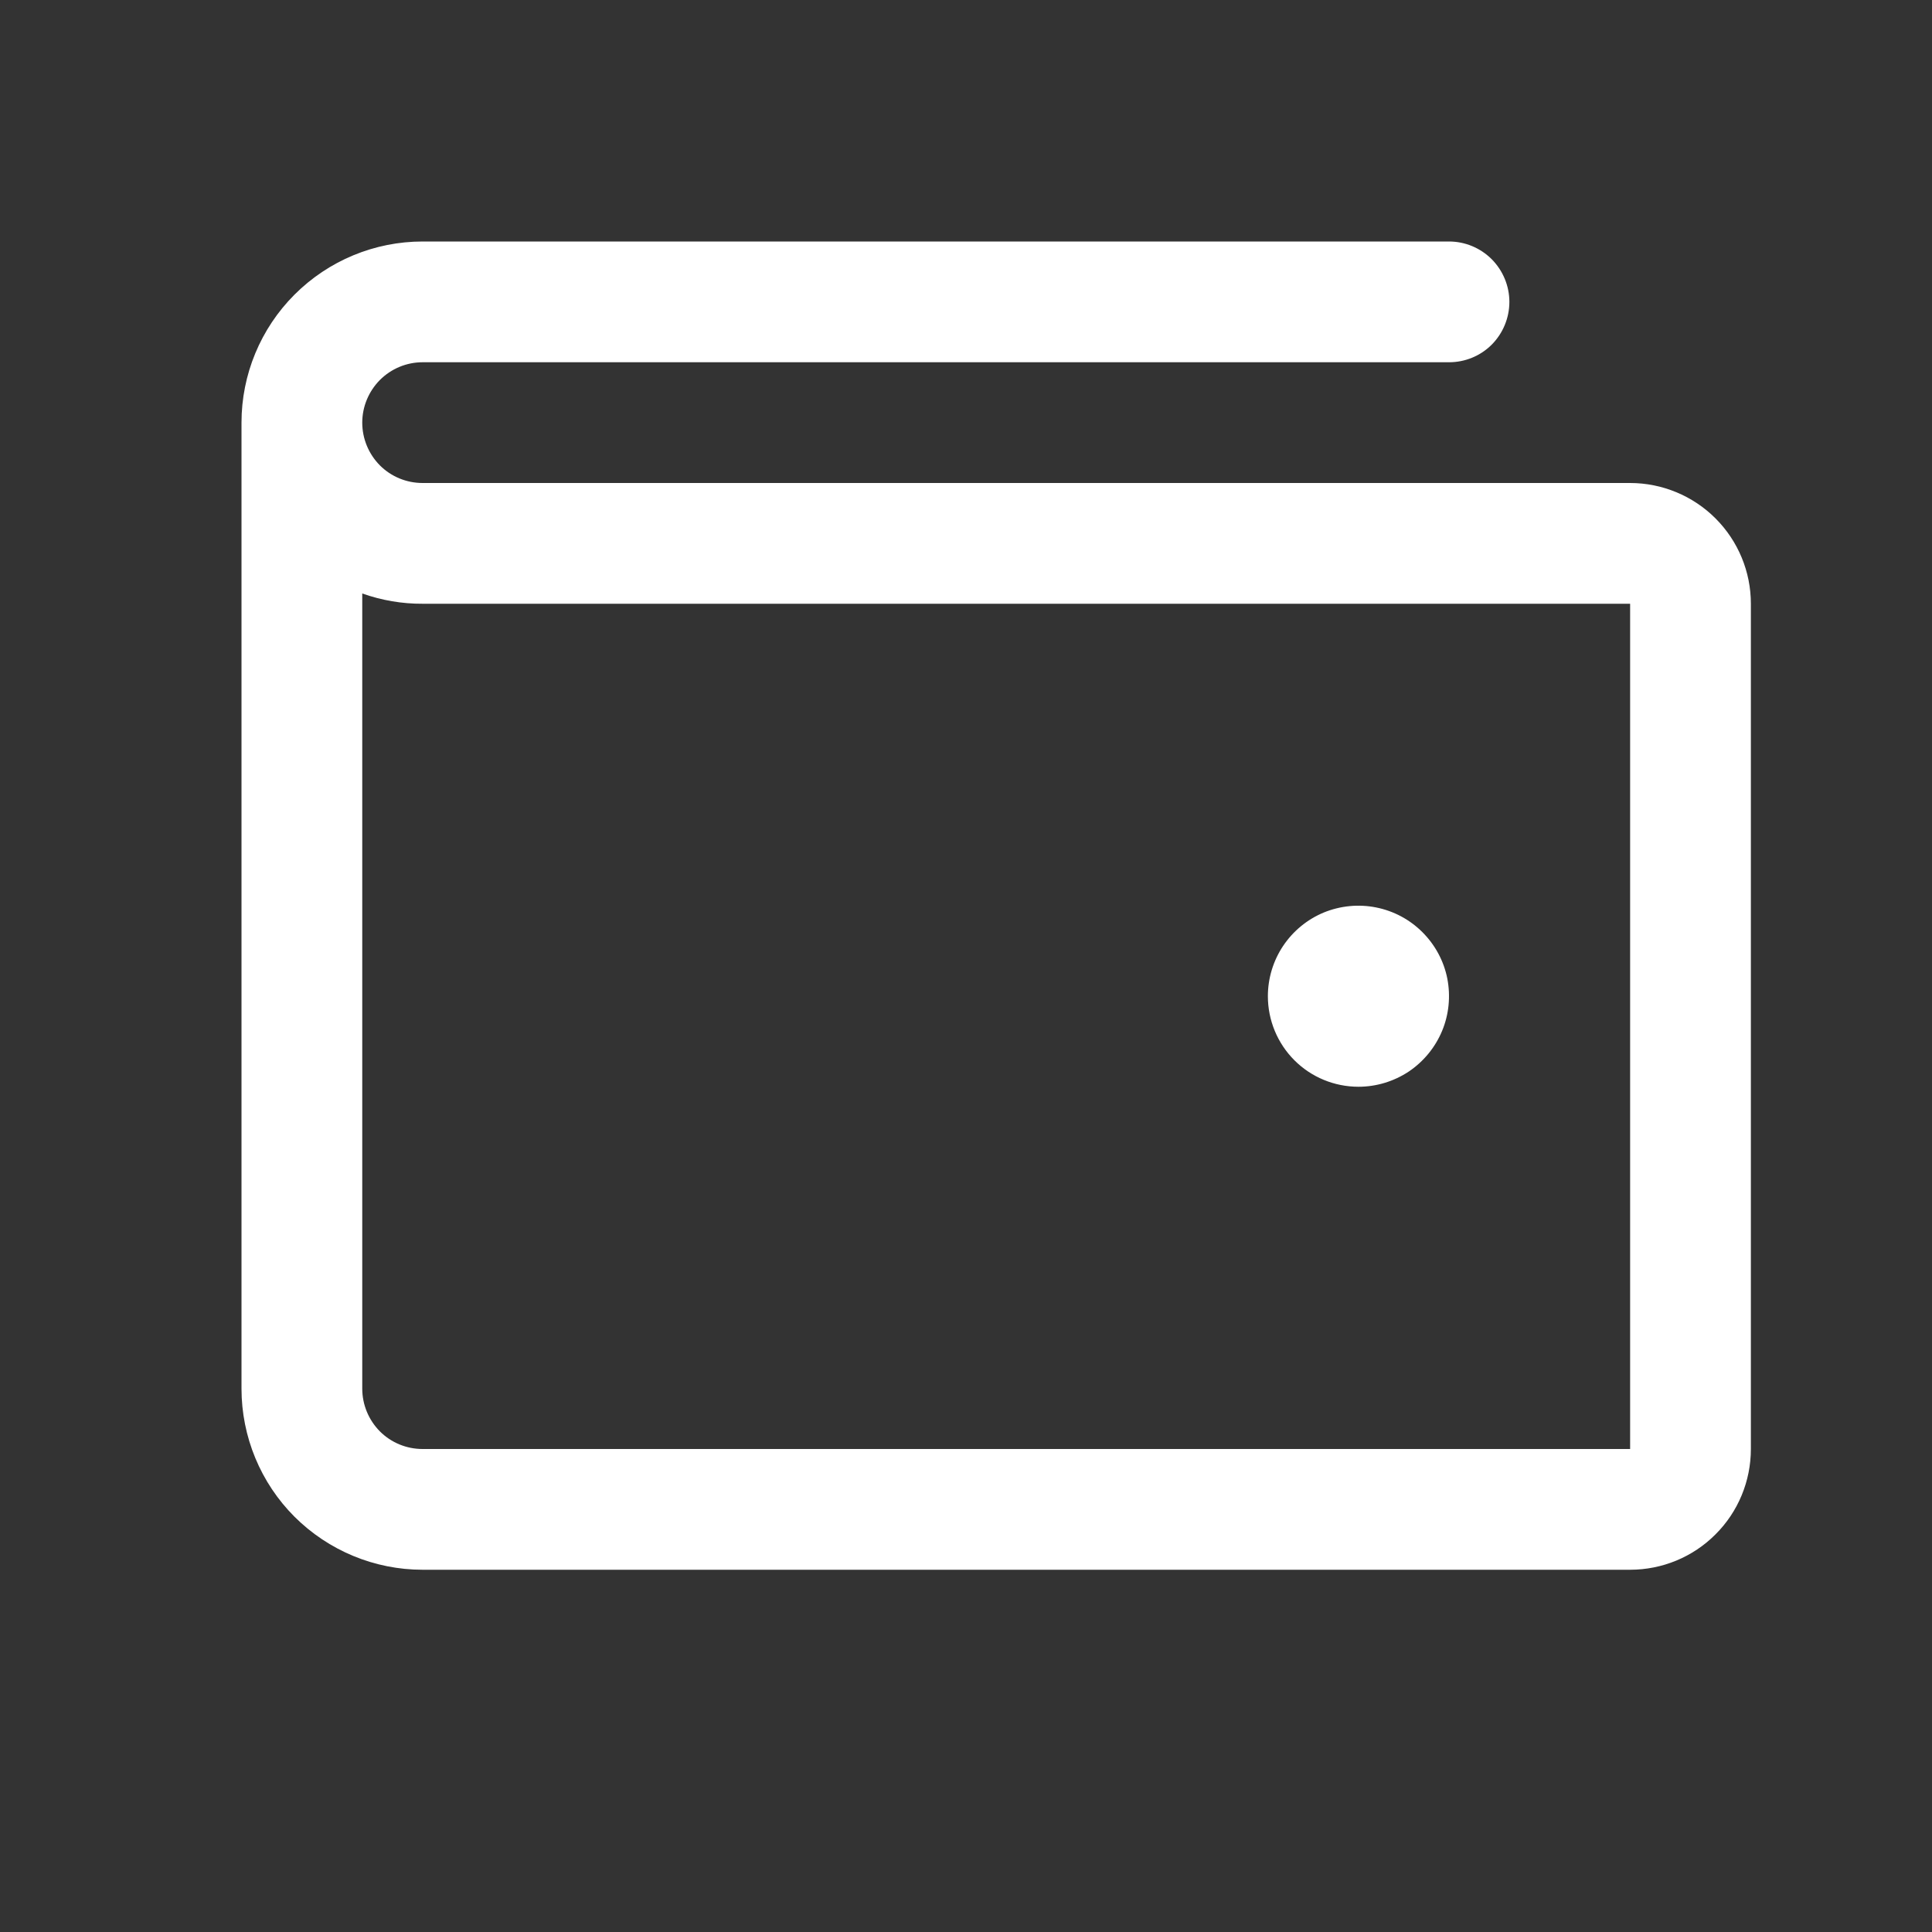 <svg width="16" height="16" viewBox="0 0 16 16" fill="none" xmlns="http://www.w3.org/2000/svg">
<rect x="0" y="0" width="16" height="16" fill="#333333" stroke="none"/>
<path d="M13.5 4H3.5C3.367 4 3.24 3.948 3.146 3.854C3.053 3.76 3 3.633 3 3.5C3 3.368 3.053 3.241 3.146 3.147C3.24 3.053 3.367 3 3.5 3H12C12.133 3 12.26 2.948 12.354 2.854C12.447 2.76 12.5 2.633 12.5 2.5C12.5 2.368 12.447 2.241 12.354 2.147C12.26 2.053 12.133 2 12 2H3.5C3.102 2 2.721 2.158 2.439 2.44C2.158 2.721 2 3.102 2 3.5V11.5C2 11.898 2.158 12.28 2.439 12.561C2.721 12.842 3.102 13 3.5 13H13.5C13.765 13 14.02 12.895 14.207 12.707C14.395 12.52 14.5 12.265 14.5 12V5C14.5 4.735 14.395 4.481 14.207 4.293C14.02 4.106 13.765 4 13.5 4ZM13.5 12H3.5C3.367 12 3.24 11.948 3.146 11.854C3.053 11.76 3 11.633 3 11.5V4.915C3.161 4.972 3.33 5.001 3.5 5H13.5V12ZM10.5 8.25C10.5 8.102 10.544 7.957 10.626 7.834C10.709 7.71 10.826 7.614 10.963 7.557C11.1 7.501 11.251 7.486 11.396 7.515C11.542 7.544 11.675 7.615 11.78 7.72C11.885 7.825 11.957 7.958 11.986 8.104C12.014 8.249 12 8.4 11.943 8.537C11.886 8.674 11.79 8.791 11.667 8.874C11.543 8.956 11.398 9 11.25 9C11.051 9 10.86 8.921 10.72 8.781C10.579 8.64 10.5 8.449 10.5 8.25Z" fill="white"/>
</svg>
